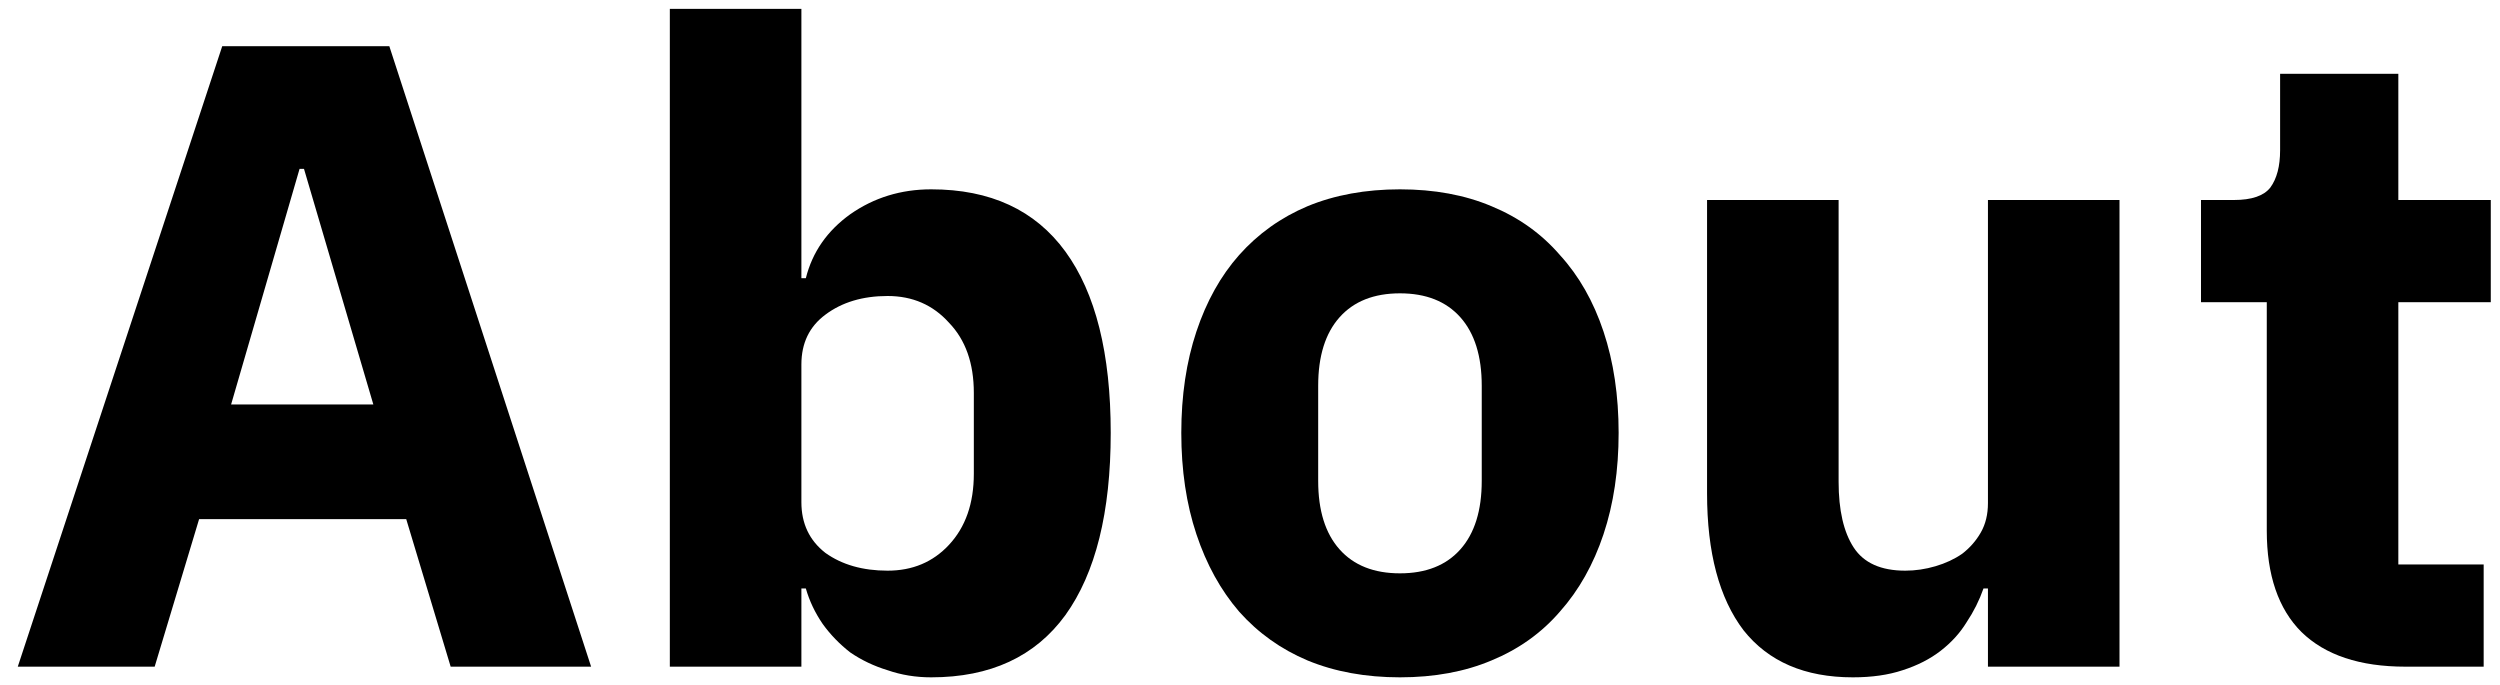 <svg width="135" height="37" viewBox="0 0 135 37" fill="none" xmlns="http://www.w3.org/2000/svg">
<path d="M129.894 36C127.43 36 125.558 35.376 124.278 34.128C123.03 32.88 122.406 31.056 122.406 28.656V16.32H118.854V10.8H120.63C121.59 10.8 122.246 10.576 122.598 10.128C122.95 9.648 123.126 8.976 123.126 8.112V3.984H129.51V10.8H134.502V16.32H129.51V30.48H134.118V36H129.894Z" fill="black"/>
<path d="M107.349 31.776H107.109C106.885 32.416 106.581 33.024 106.197 33.6C105.845 34.176 105.381 34.688 104.805 35.136C104.229 35.584 103.541 35.936 102.741 36.192C101.973 36.448 101.077 36.576 100.053 36.576C97.461 36.576 95.493 35.728 94.149 34.032C92.837 32.304 92.181 29.84 92.181 26.64V10.8H99.285V26.016C99.285 27.552 99.557 28.736 100.101 29.568C100.645 30.4 101.573 30.816 102.885 30.816C103.429 30.816 103.973 30.736 104.517 30.576C105.061 30.416 105.541 30.192 105.957 29.904C106.373 29.584 106.709 29.2 106.965 28.752C107.221 28.304 107.349 27.776 107.349 27.168V10.8H114.453V36H107.349V31.776Z" fill="black"/>
<path d="M75.598 36.576C73.742 36.576 72.078 36.272 70.606 35.664C69.166 35.056 67.934 34.176 66.91 33.024C65.918 31.872 65.15 30.48 64.606 28.848C64.062 27.216 63.79 25.392 63.79 23.376C63.79 21.36 64.062 19.536 64.606 17.904C65.15 16.272 65.918 14.896 66.91 13.776C67.934 12.624 69.166 11.744 70.606 11.136C72.078 10.528 73.742 10.224 75.598 10.224C77.454 10.224 79.102 10.528 80.542 11.136C82.014 11.744 83.246 12.624 84.238 13.776C85.262 14.896 86.046 16.272 86.59 17.904C87.134 19.536 87.406 21.36 87.406 23.376C87.406 25.392 87.134 27.216 86.59 28.848C86.046 30.48 85.262 31.872 84.238 33.024C83.246 34.176 82.014 35.056 80.542 35.664C79.102 36.272 77.454 36.576 75.598 36.576ZM75.598 30.96C77.006 30.96 78.094 30.528 78.862 29.664C79.63 28.8 80.014 27.568 80.014 25.968V20.832C80.014 19.232 79.63 18 78.862 17.136C78.094 16.272 77.006 15.84 75.598 15.84C74.19 15.84 73.102 16.272 72.334 17.136C71.566 18 71.182 19.232 71.182 20.832V25.968C71.182 27.568 71.566 28.8 72.334 29.664C73.102 30.528 74.19 30.96 75.598 30.96Z" fill="black"/>
<path d="M36.171 0.48H43.275V15.024H43.515C43.867 13.616 44.667 12.464 45.915 11.568C47.195 10.672 48.651 10.224 50.283 10.224C53.483 10.224 55.899 11.344 57.531 13.584C59.163 15.824 59.979 19.088 59.979 23.376C59.979 27.664 59.163 30.944 57.531 33.216C55.899 35.456 53.483 36.576 50.283 36.576C49.451 36.576 48.667 36.448 47.931 36.192C47.195 35.968 46.523 35.648 45.915 35.232C45.339 34.784 44.843 34.272 44.427 33.696C44.011 33.088 43.707 32.448 43.515 31.776H43.275V36H36.171V0.48ZM47.931 30.816C49.275 30.816 50.379 30.352 51.243 29.424C52.139 28.464 52.587 27.184 52.587 25.584V21.216C52.587 19.616 52.139 18.352 51.243 17.424C50.379 16.464 49.275 15.984 47.931 15.984C46.587 15.984 45.467 16.32 44.571 16.992C43.707 17.632 43.275 18.528 43.275 19.68V27.12C43.275 28.272 43.707 29.184 44.571 29.856C45.467 30.496 46.587 30.816 47.931 30.816Z" fill="black"/>
<path d="M24.336 36L21.936 28.032H10.752L8.352 36H0.96L12 2.496H21.024L31.92 36H24.336ZM16.416 9.12H16.176L12.48 21.84H20.16L16.416 9.12Z" fill="black"/>
</svg>
